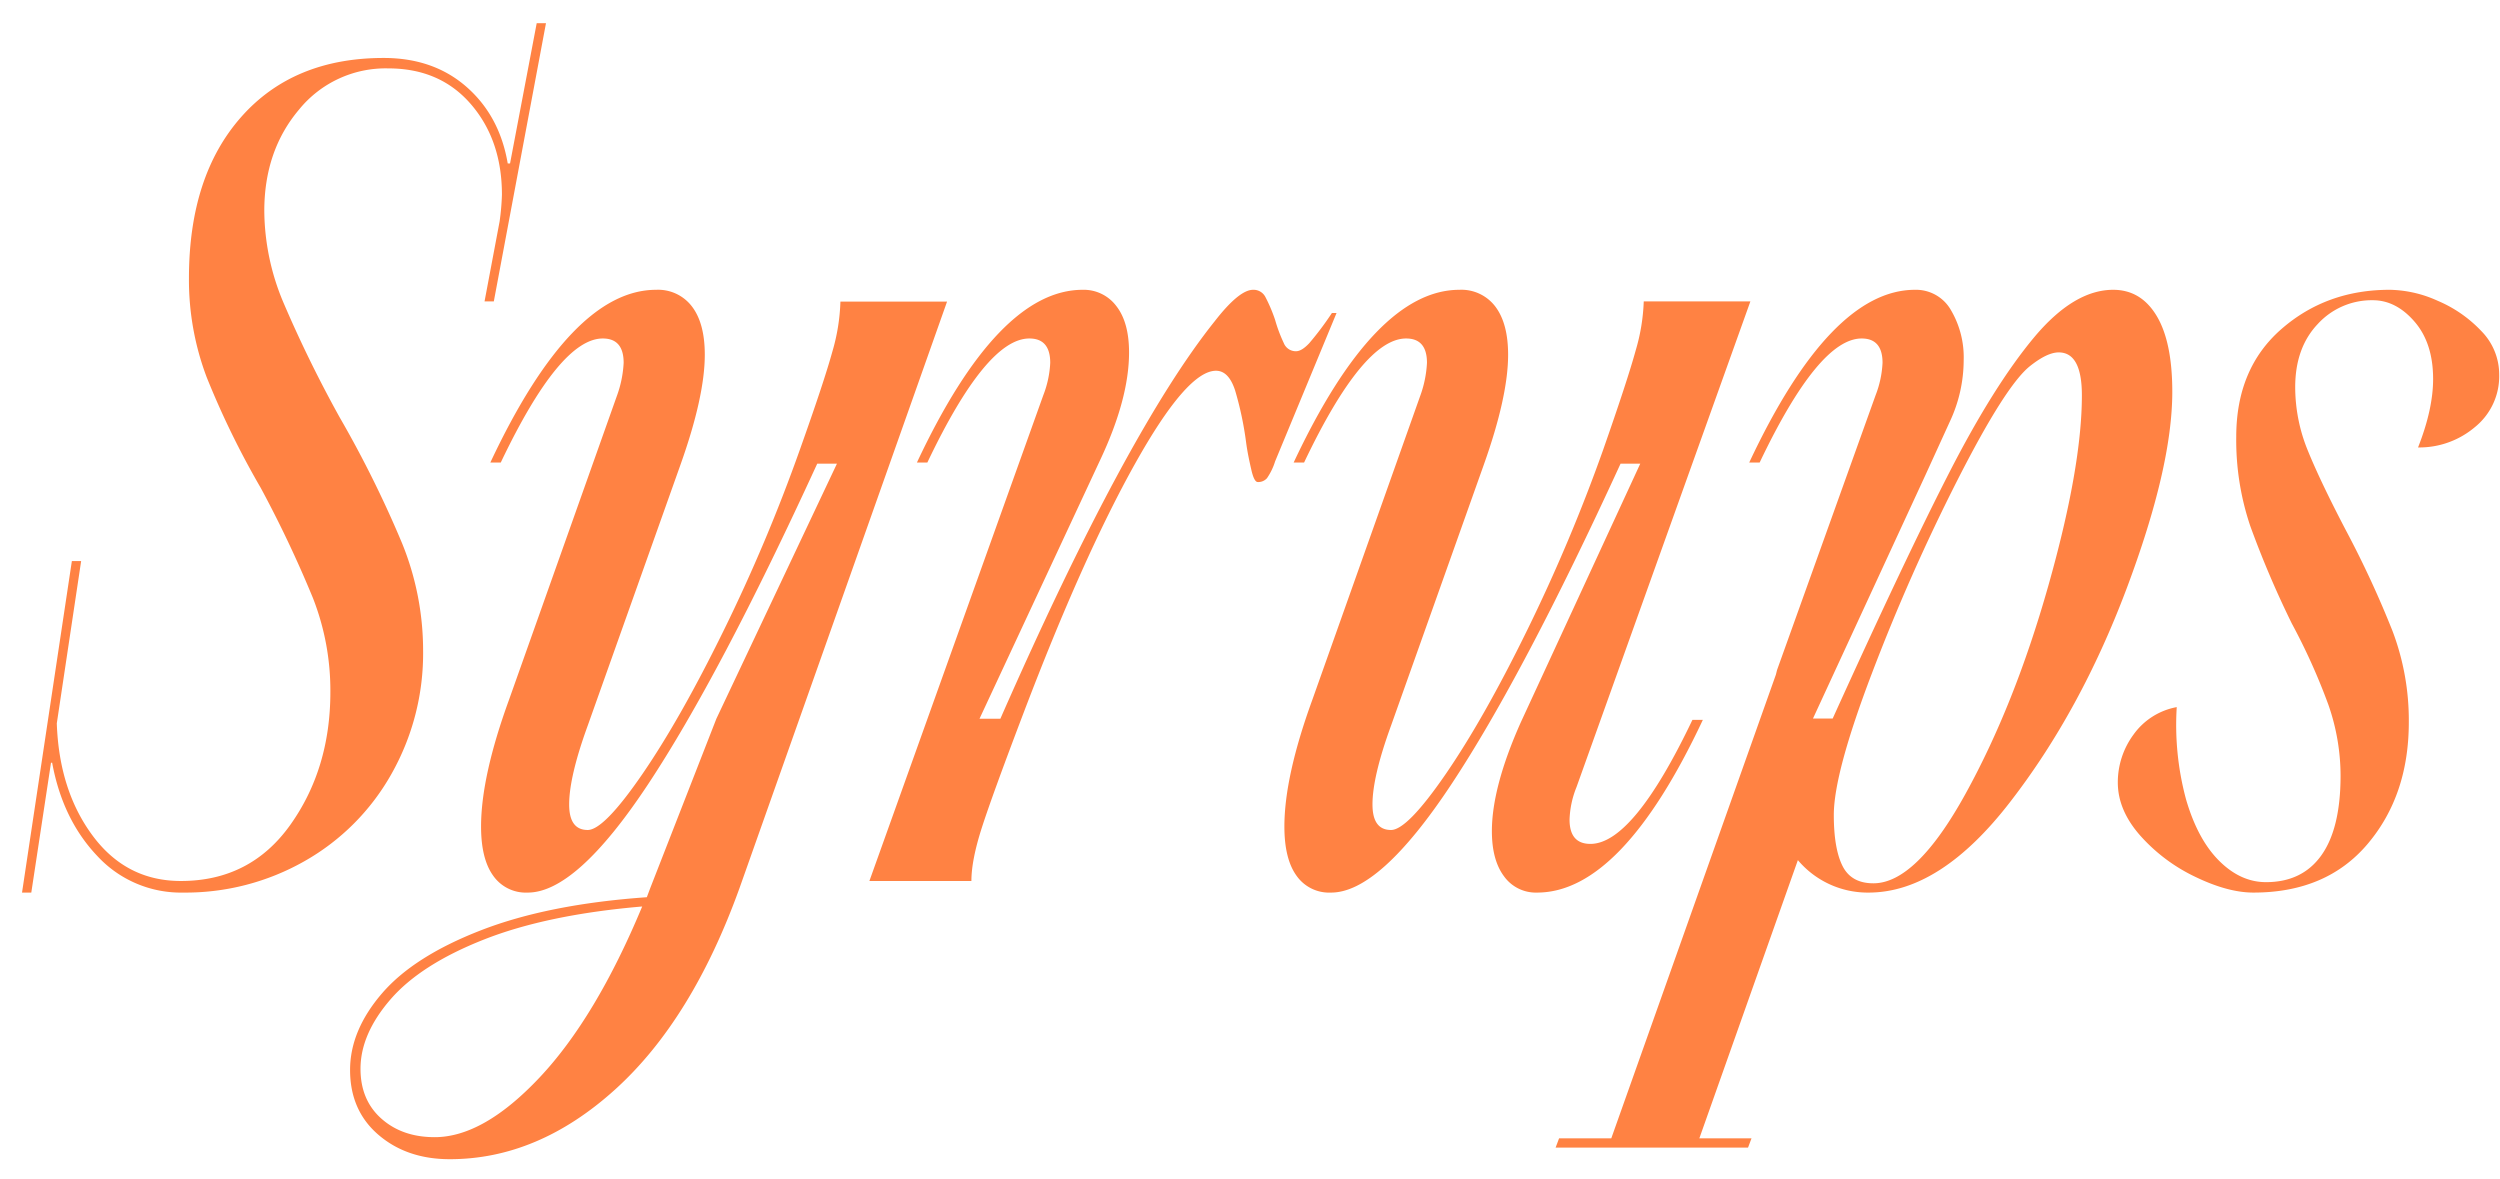 <?xml version="1.0" encoding="UTF-8"?> <svg xmlns="http://www.w3.org/2000/svg" id="Layer_1" data-name="Layer 1" viewBox="0 0 647 305"> <defs> <style> .cls-1 { fill: #ff8243; } </style> </defs> <g> <path class="cls-1" d="M138.9,6h2.4L127.8,78h-2.4l3.9-20.7a63.39,63.39,0,0,0,.6-6.9q0-14.1-8-23.4T100.5,17.7A28.88,28.88,0,0,0,77.4,28.35q-9,10.65-9,26.25a61.82,61.82,0,0,0,4.95,23.7A324.21,324.21,0,0,0,87.9,108a285.7,285.7,0,0,1,16.2,32.7,73.71,73.71,0,0,1,5.4,27.6,63.41,63.41,0,0,1-8.25,32.1,59.29,59.29,0,0,1-22.5,22.5A62.33,62.33,0,0,1,47.4,231a29.44,29.44,0,0,1-22.2-9.45q-9-9.45-11.7-24.15h-.3L8.1,231H5.7l12.9-85.8H21l-6.3,42q.6,17.4,9.3,29.1T46.8,228q18,0,28.35-14.55T85.5,179.1A65.58,65.58,0,0,0,81,154.8a302,302,0,0,0-13.5-28.5,221.38,221.38,0,0,1-14-28.65A71.14,71.14,0,0,1,48.9,72q0-26.4,13.5-41.7T99.3,15q12.9,0,21.45,7.5T131.4,42.3h.6Z"></path> <path class="cls-1" d="M191.4,229.8Q179.08,264,159.15,282T116.4,300q-11.1,0-18.45-6.3T90.6,276.9q0-10.2,8.25-19.8t25.65-16.35q17.38-6.75,42.9-8.55l.9-2.4L185.4,186l31.2-66h-5.1Q186.3,174.9,167.7,203T136.5,231a10.29,10.29,0,0,1-8.85-4.35q-3.15-4.35-3.15-12.75,0-12.9,7.2-32.7l27.9-78.6a29.14,29.14,0,0,0,1.8-8.7q0-6.3-5.4-6.3-11.1,0-26.4,32.1h-2.7q21-44.7,42.9-44.7a11,11,0,0,1,9.3,4.35q3.3,4.35,3.3,12.45,0,10.8-6.3,28.5l-24,67.5q-4.8,13.2-4.8,20.4,0,6.6,4.8,6.6,4.2,0,14.1-14.4t21.15-37.35A439.47,439.47,0,0,0,207,116.4q6.3-17.7,8.4-25.35a51.09,51.09,0,0,0,2.1-13h27.6Zm-51.75,49.05Q154.2,263.4,166.2,234.6q-24.6,2.1-40.95,8.55T101.1,258.6q-7.8,9-7.8,18,0,8.1,5.4,12.9t13.8,4.8Q125.1,294.3,139.65,278.85Z"></path> <path class="cls-1" d="M345.9,81,330,119.4a16.05,16.05,0,0,1-2.1,4.35,3,3,0,0,1-2.4,1c-.6,0-1.16-1-1.65-3.15s-1-4.45-1.35-7.05a86.13,86.13,0,0,0-2.85-13.5c-1.11-3.4-2.75-5.1-4.95-5.1q-7.51,0-21,24.15T264.9,184.5q-8.1,21.3-10.8,29.7T251.4,228H225l45-125.7a26.45,26.45,0,0,0,1.8-8.4q0-6.3-5.4-6.3-11.11,0-26.4,32.1h-2.7q21-44.7,42.9-44.7a10.54,10.54,0,0,1,8.7,4.2c2.19,2.8,3.3,6.8,3.3,12q0,12-7.5,27.9L253.5,186h5.4q32.69-74.4,55.5-102.9,6.3-8.1,9.9-8.1a3.44,3.44,0,0,1,3.15,1.8,40.27,40.27,0,0,1,2.55,6,38.86,38.86,0,0,0,2.25,6,3.34,3.34,0,0,0,3.15,2.1c1,0,2.14-.7,3.45-2.1A77.41,77.41,0,0,0,344.7,81Z"></path> <path class="cls-1" d="M438,186.3h2.7q-21,44.7-42.9,44.7a10.12,10.12,0,0,1-8.55-4.2q-3.15-4.2-3.15-11.7,0-11.4,7.5-28.2L424.5,120h-5.1Q394.2,174.9,375.6,203T344.4,231a10.28,10.28,0,0,1-8.85-4.35q-3.15-4.35-3.15-12.75,0-12.9,7.2-32.7l27.9-78.6a29.14,29.14,0,0,0,1.8-8.7q0-6.3-5.4-6.3-11.11,0-26.4,32.1h-2.7q21-44.7,42.9-44.7a11,11,0,0,1,9.3,4.35c2.19,2.9,3.3,7.05,3.3,12.45q0,10.8-6.3,28.5l-24,67.5q-4.81,13.2-4.8,20.4c0,4.4,1.59,6.6,4.8,6.6q4.19,0,14.1-14.4t21.15-37.35A441.56,441.56,0,0,0,414.9,116.4q6.3-18,8.4-25.65A50.41,50.41,0,0,0,425.4,78H453L408,203.7a24.45,24.45,0,0,0-1.8,8.4q0,6.3,5.4,6.3Q422.69,218.4,438,186.3Z"></path> <path class="cls-1" d="M558.14,81.75q4.05,6.75,4.05,19.65,0,19.5-11.85,51t-30,55Q502.19,231,483.59,231a23.62,23.62,0,0,1-18.3-8.4l-25.5,72h13.5l-.9,2.4h-49.8l.9-2.4H417l42.6-120,.3-1.2,25.5-71.1a26.45,26.45,0,0,0,1.8-8.4q0-6.3-5.4-6.3-11.1,0-26.4,32.1h-2.7q21-44.7,42.9-44.7a10.4,10.4,0,0,1,9.3,5.25,24.08,24.08,0,0,1,3.3,13,37.58,37.58,0,0,1-3.6,15.9l-6.3,13.8-29.1,63h5.1q18.9-41.7,30.3-63.9t21.75-34.65Q536.69,75,546.89,75,554.09,75,558.14,81.75ZM508.64,205.5q12.75-23.1,21.45-53.85t8.7-49.35q0-11.1-6-11.1-3,0-7.5,3.6-6.3,5.1-18.6,29.25a513.93,513.93,0,0,0-22.2,50.1q-9.9,25.95-9.9,36.75,0,8.7,2.25,13.2t8,4.5Q495.89,228.6,508.64,205.5Z"></path> <path class="cls-1" d="M600.74,221.4q4.95-6.9,5-20.4a55.9,55.9,0,0,0-3.15-18.6,160.51,160.51,0,0,0-9.45-21,252.36,252.36,0,0,1-10.8-25.35,69.5,69.5,0,0,1-3.6-23q0-17.7,11.7-27.9T618.59,75a31.19,31.19,0,0,1,12.3,2.85,33.38,33.38,0,0,1,11.25,7.8,16,16,0,0,1,4.65,11.25,16.93,16.93,0,0,1-6.3,13.65,22.27,22.27,0,0,1-14.7,5.25q3.9-9.9,3.9-17.7,0-9.3-4.8-14.85t-10.8-5.55a18.92,18.92,0,0,0-14.25,6.15Q594,90,594,100.2a43.38,43.38,0,0,0,3.3,16.5q3.3,8.1,9.9,20.7a258.76,258.76,0,0,1,12,25.95,65.2,65.2,0,0,1,4.2,23.55q0,18.9-10.65,31.5T583.19,231q-6.6,0-15-4.05a44.77,44.77,0,0,1-14.25-10.65q-5.85-6.6-5.85-13.8a20.82,20.82,0,0,1,4-12.3,17.69,17.69,0,0,1,11.25-7.2,74,74,0,0,0,2.4,23.85q3,10.35,8.55,15.9t12.15,5.55Q595.79,228.3,600.74,221.4Z"></path> </g> </svg> 